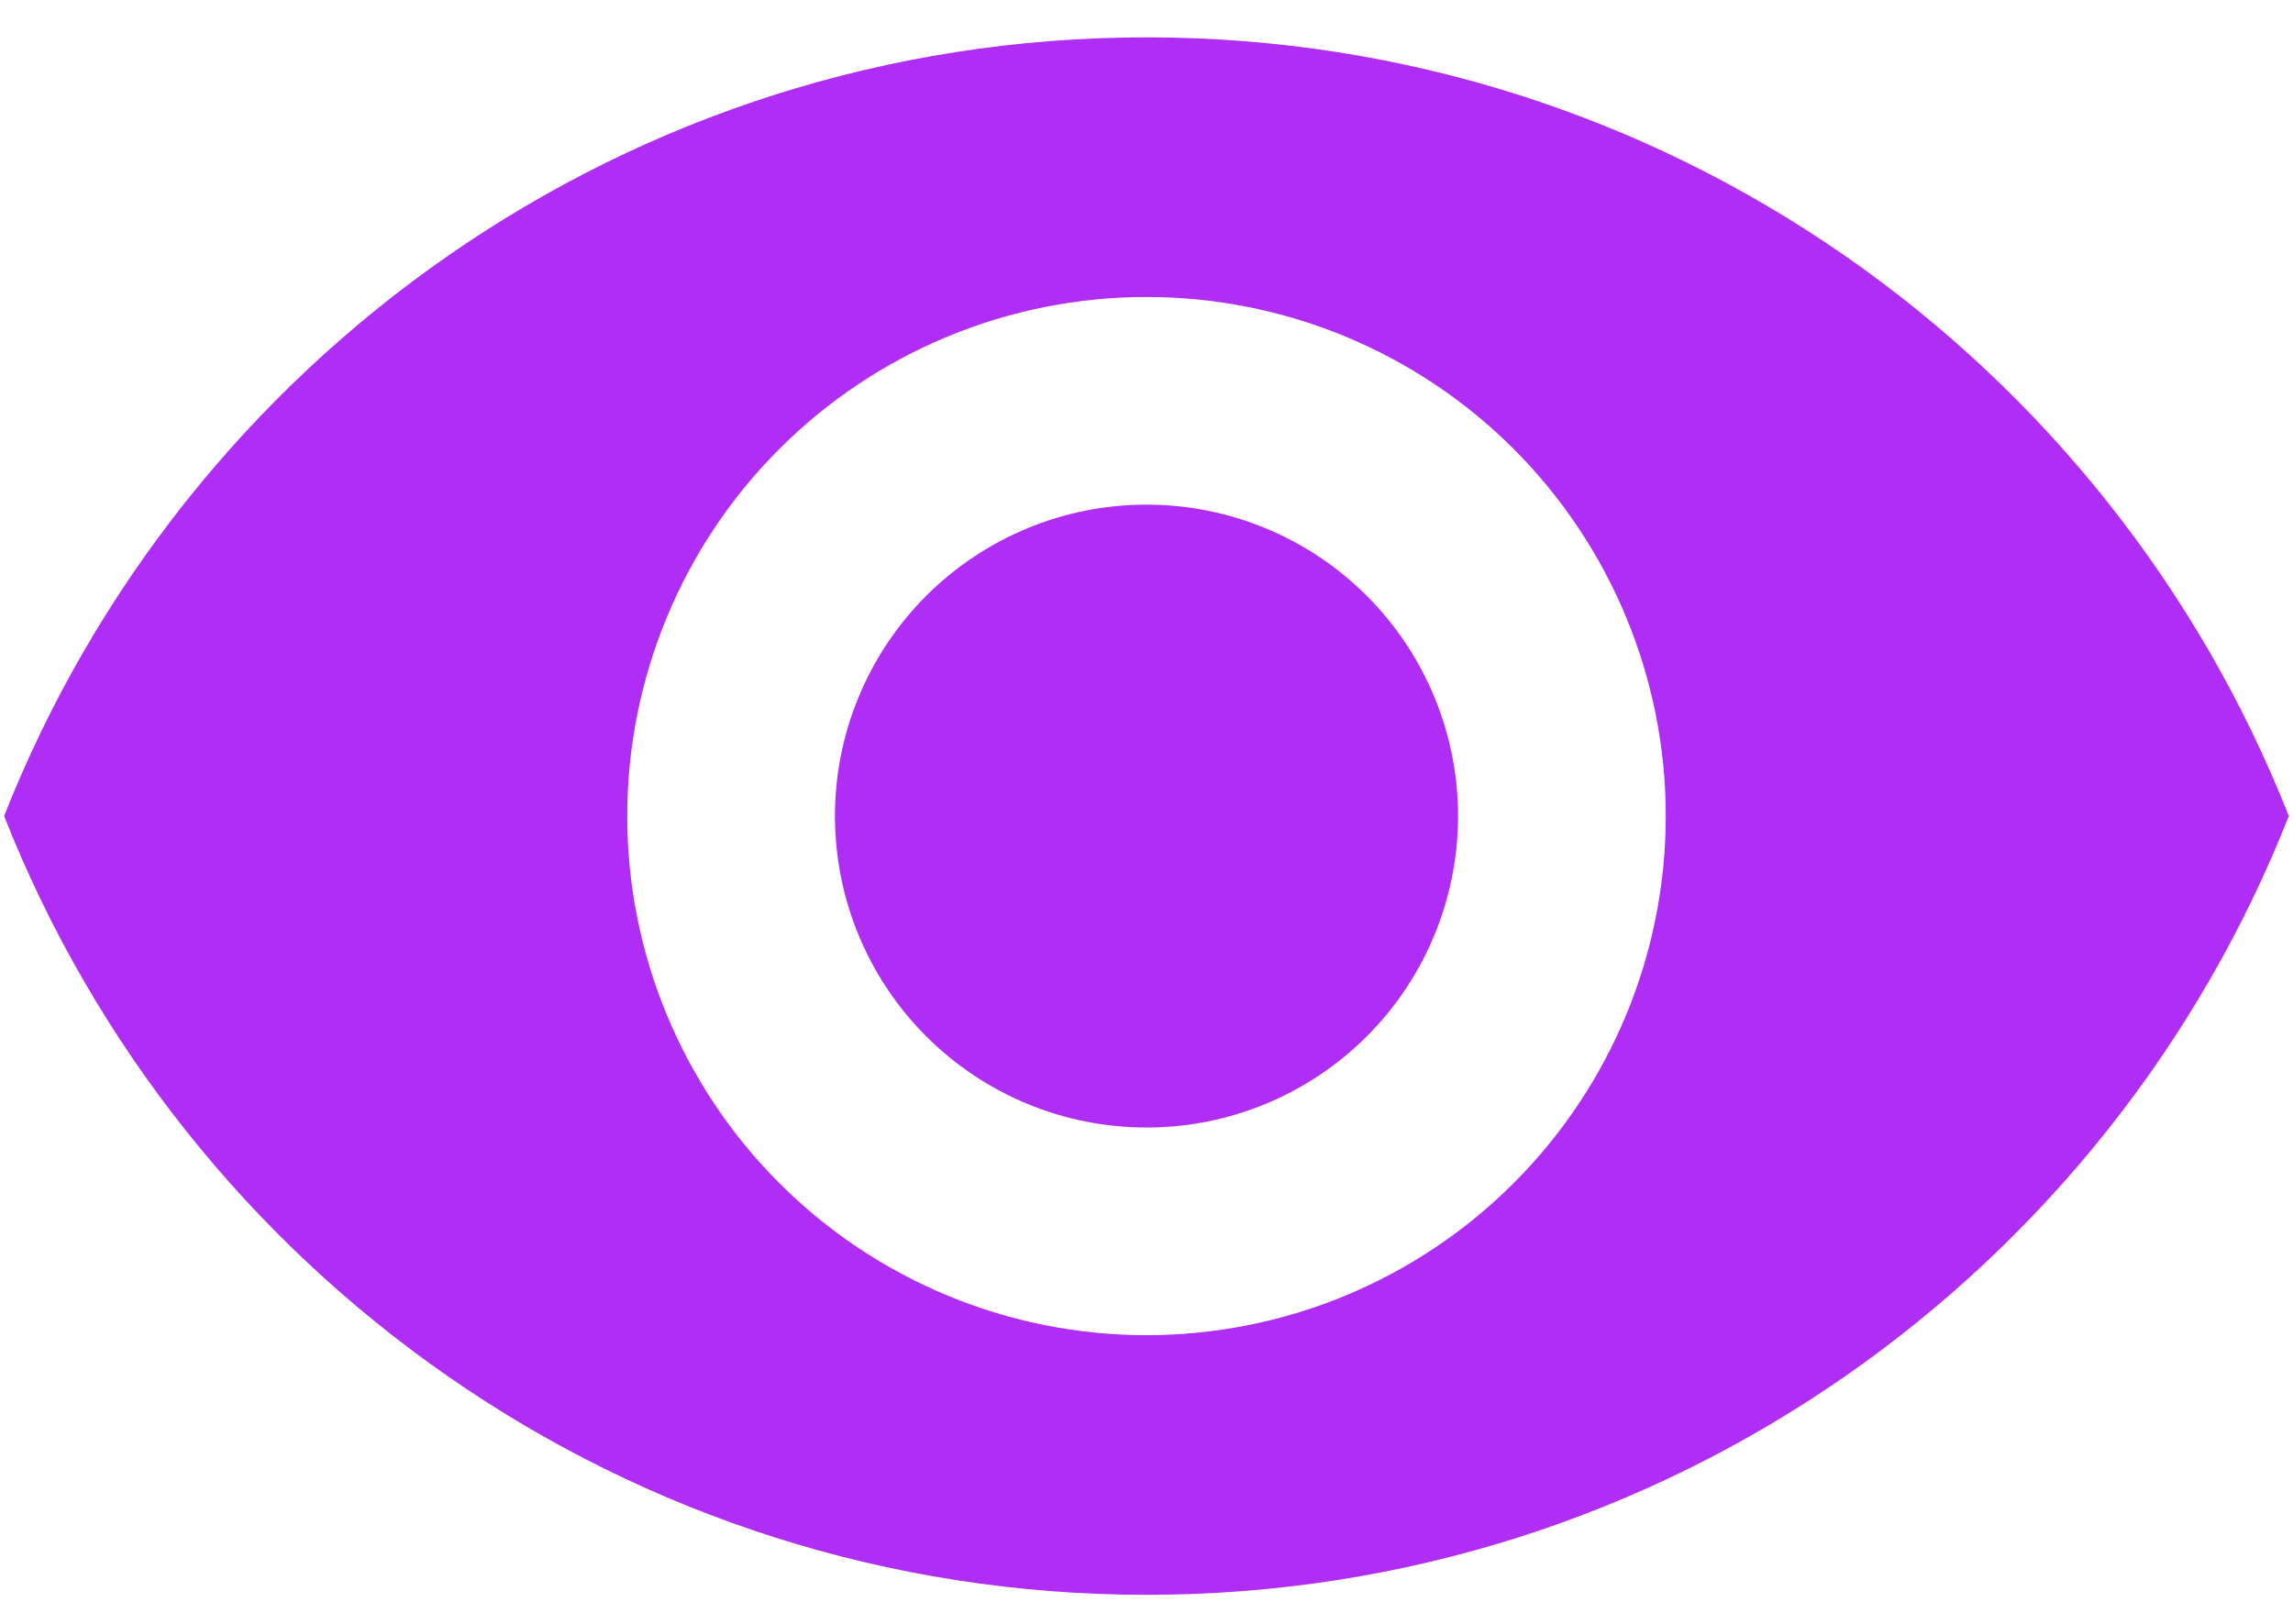 <?xml version="1.0" encoding="UTF-8"?> <svg xmlns="http://www.w3.org/2000/svg" width="24" height="17" viewBox="0 0 24 17" fill="none"><path d="M12 5.283C11.135 5.283 10.306 5.626 9.694 6.238C9.083 6.849 8.739 7.679 8.739 8.543C8.739 9.408 9.083 10.238 9.694 10.849C10.306 11.461 11.135 11.804 12 11.804C12.865 11.804 13.694 11.461 14.306 10.849C14.917 10.238 15.261 9.408 15.261 8.543C15.261 7.679 14.917 6.849 14.306 6.238C13.694 5.626 12.865 5.283 12 5.283ZM12 13.978C10.559 13.978 9.176 13.406 8.157 12.386C7.138 11.367 6.565 9.985 6.565 8.543C6.565 7.102 7.138 5.72 8.157 4.7C9.176 3.681 10.559 3.109 12 3.109C13.441 3.109 14.824 3.681 15.843 4.7C16.862 5.72 17.435 7.102 17.435 8.543C17.435 9.985 16.862 11.367 15.843 12.386C14.824 13.406 13.441 13.978 12 13.978ZM12 0.391C6.565 0.391 1.924 3.772 0.043 8.543C1.924 13.315 6.565 16.696 12 16.696C17.435 16.696 22.076 13.315 23.956 8.543C22.076 3.772 17.435 0.391 12 0.391Z" fill="#AF2DF4"></path></svg> 